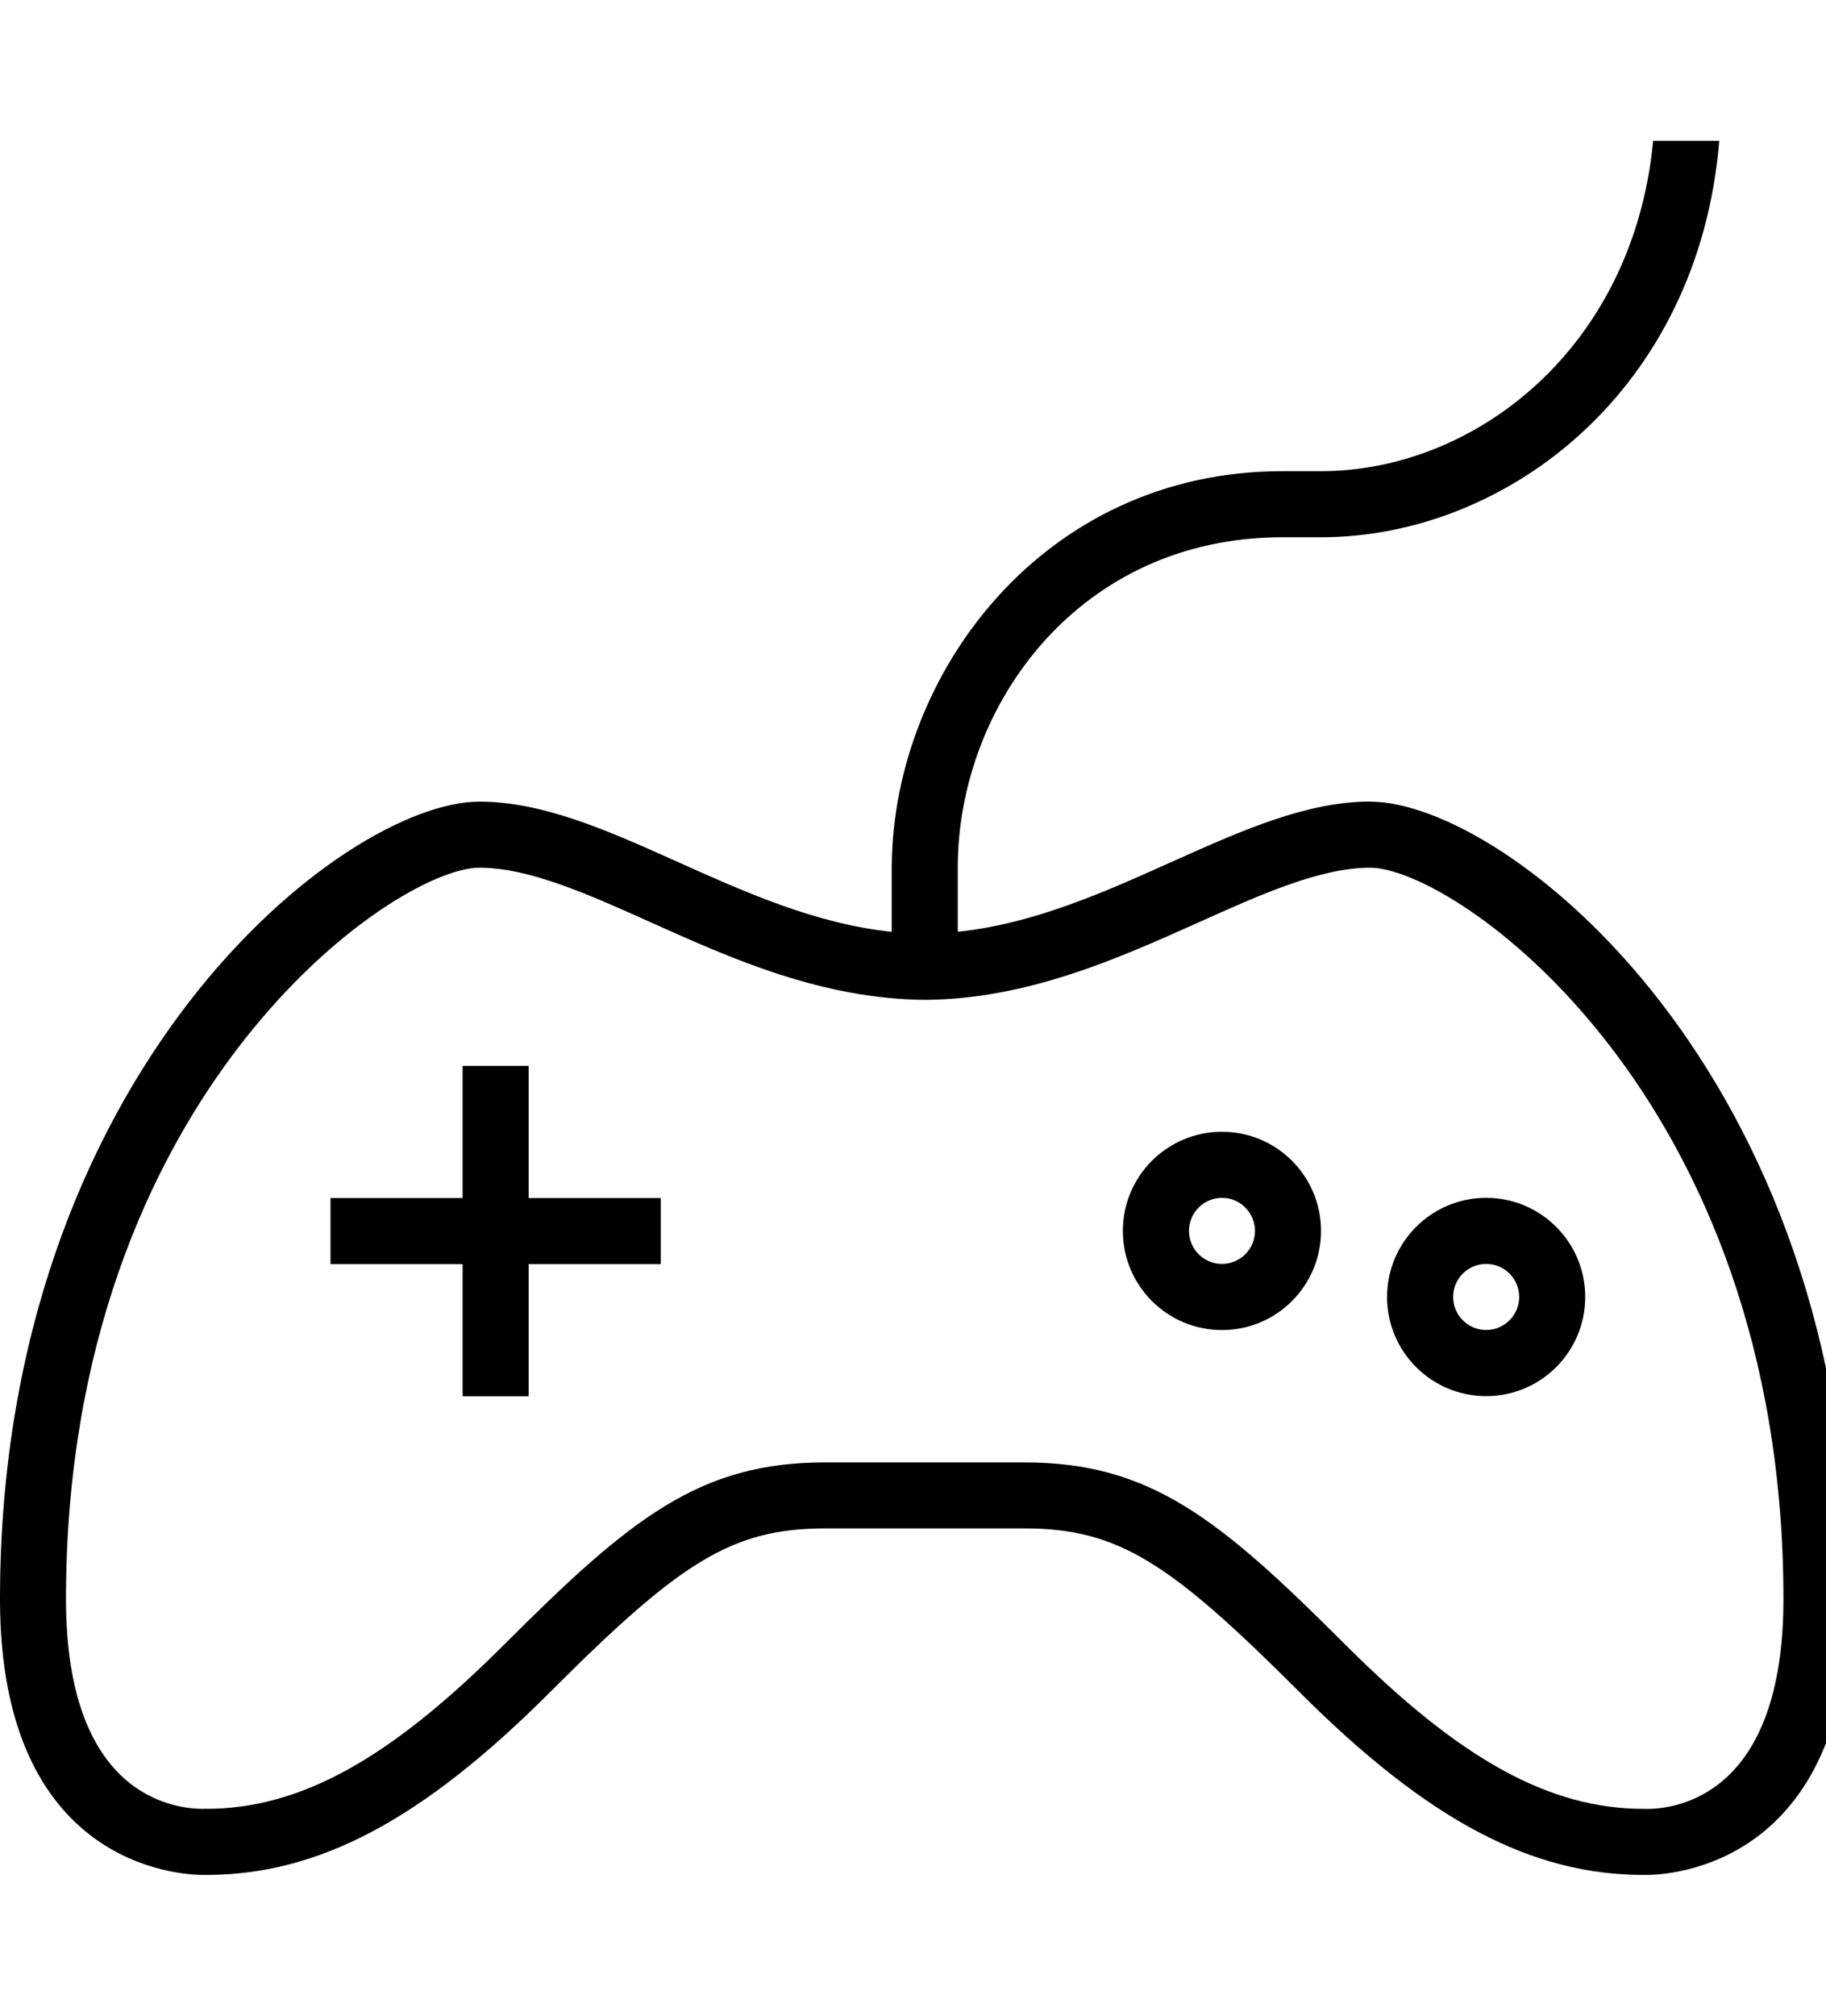 <?xml version="1.0" encoding="utf-8"?>
<!-- Generated by IcoMoon.io -->
<!DOCTYPE svg PUBLIC "-//W3C//DTD SVG 1.1//EN" "http://www.w3.org/Graphics/SVG/1.1/DTD/svg11.dtd">
<svg version="1.1" xmlns="http://www.w3.org/2000/svg" xmlns:xlink="http://www.w3.org/1999/xlink" width="29" height="32" viewBox="0 0 29 32">
<g id="icomoon-ignore">
</g>
<path d="M21.76 12.725c-2.003 0-4.095 1.81-6.549 2.067v-1.046c0.014-2.569 1.939-5.217 5.156-5.217h0.61c2.96 0 6.003-2.343 6.328-6.294h-1.050c-0.314 3.296-2.831 5.245-5.278 5.245h-0.61c-3.806 0-6.169 3.221-6.203 6.229h-0.002v0.040c0 0.008-0.001 0.017-0.001 0.026h0.001v1.018c-2.454-0.257-4.546-2.067-6.548-2.067-2.156 0-7.614 4.277-7.614 12.66 0 4.245 2.865 4.379 3.23 4.379 0.025 0 0.038 0 0.038 0 1.779 0 3.422-0.855 5.475-2.909s2.874-2.592 4.362-2.592c0.593 0 1.306 0 1.54 0 0.049 0 0.085 0 0.085 0 0.233 0 0.947 0 1.54 0 1.489 0 2.309 0.539 4.362 2.592s3.695 2.909 5.475 2.909c0 0 0.013 0 0.038 0 0.364 0 3.229-0.134 3.229-4.379 0-8.383-5.457-12.66-7.613-12.66zM26.155 28.717l-0.025-0.001h-0.025c-1.494 0-2.909-0.778-4.733-2.601-2.015-2.015-3.107-2.899-5.104-2.899h-3.164c-1.997 0-3.089 0.884-5.104 2.899-1.824 1.823-3.239 2.601-4.733 2.601l0.002-0.003-0.040 0.003c-0.512 0-2.181-0.24-2.181-3.33 0-8.010 5.217-11.611 6.565-11.611 0.792 0 1.731 0.422 2.726 0.869 1.269 0.57 2.707 1.216 4.356 1.229 1.631-0.013 3.069-0.66 4.339-1.229 0.995-0.447 1.934-0.869 2.726-0.869 1.346 0 6.564 3.601 6.564 11.611 0 3.091-1.669 3.33-2.169 3.331z" fill="#000000"></path>
<path d="M8.396 16.921h-1.049v2.098h-2.098v1.049h2.098v2.098h1.049v-2.098h2.098v-1.049h-2.098z" fill="#000000"></path>
<path d="M19.407 17.967c-0.869 0-1.574 0.704-1.574 1.574 0 0.869 0.705 1.574 1.574 1.574s1.573-0.705 1.573-1.574c0-0.87-0.704-1.574-1.573-1.574zM19.407 20.065c-0.289 0-0.524-0.236-0.524-0.524 0-0.29 0.236-0.525 0.524-0.525s0.524 0.235 0.524 0.525c0 0.289-0.235 0.524-0.524 0.524z" fill="#000000"></path>
<path d="M23.603 19.016c-0.869 0-1.574 0.704-1.574 1.574s0.705 1.574 1.574 1.574c0.87 0 1.573-0.705 1.573-1.574 0-0.87-0.704-1.574-1.573-1.574zM23.603 21.114c-0.289 0-0.525-0.236-0.525-0.525s0.236-0.524 0.525-0.524c0.29 0 0.524 0.235 0.524 0.524s-0.234 0.525-0.524 0.525z" fill="#000000"></path>
</svg>
